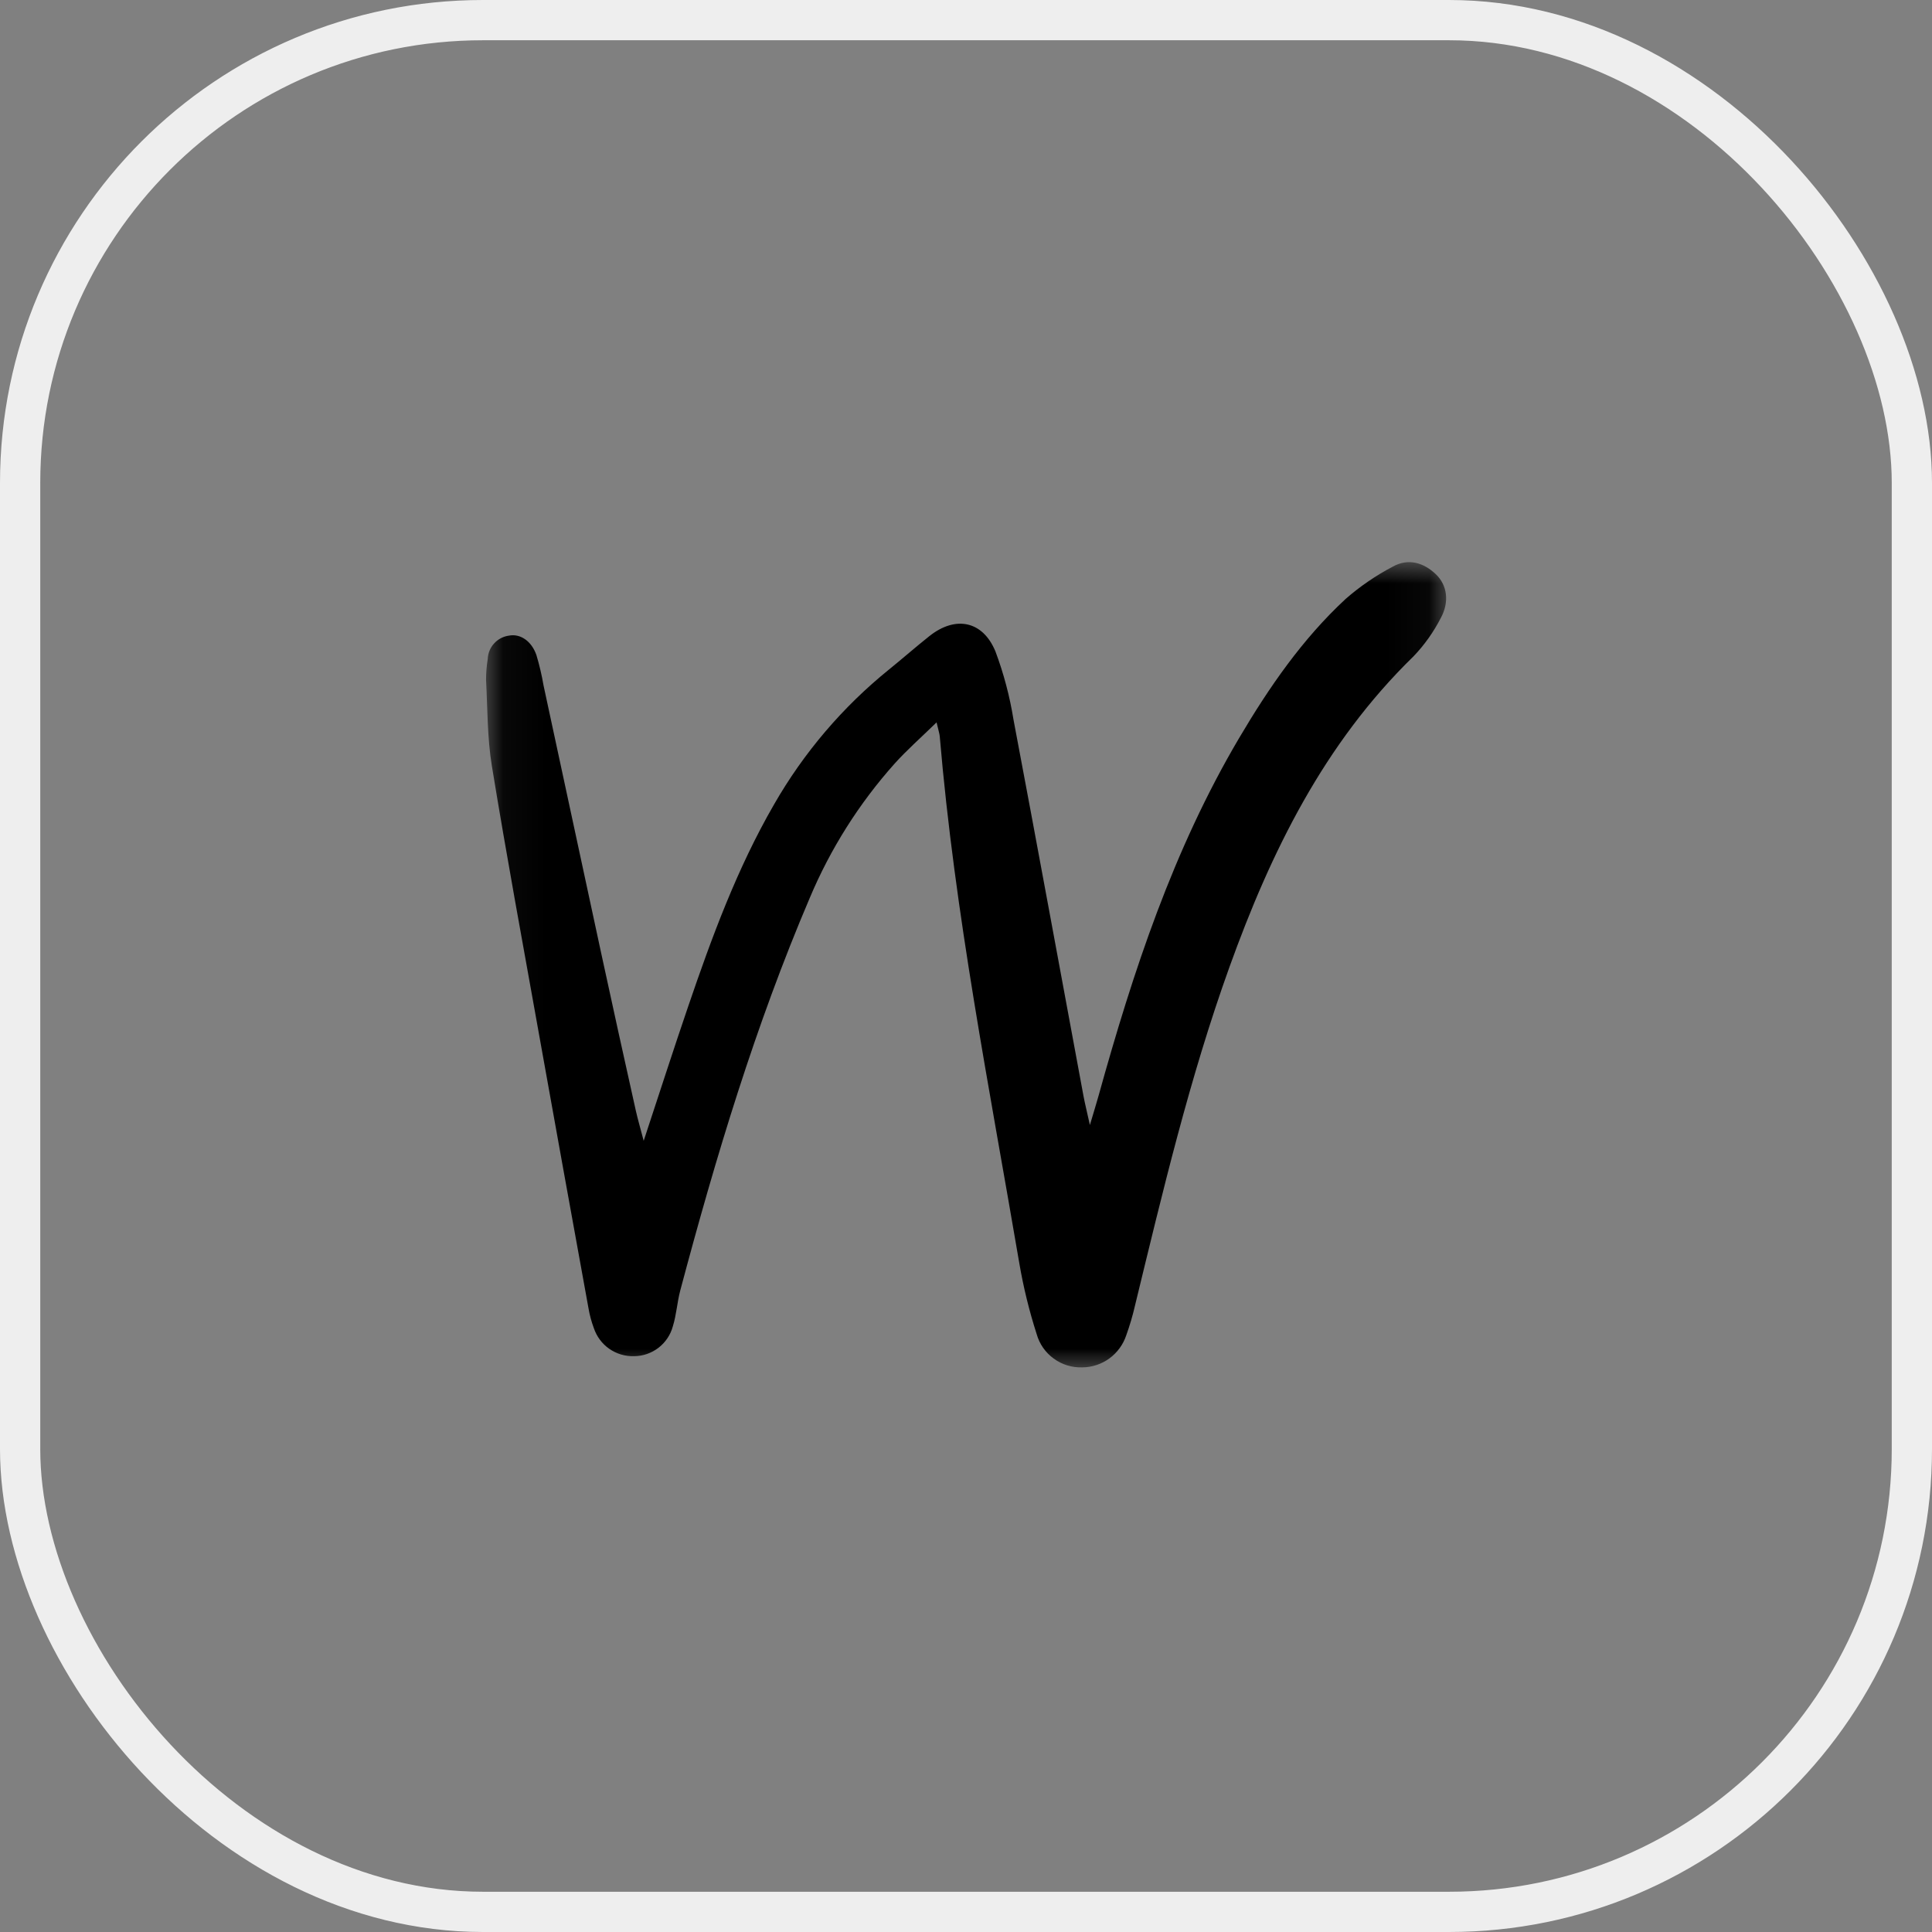 <svg width="48" height="48" viewBox="0 0 48 48" fill="none" xmlns="http://www.w3.org/2000/svg">
<rect x="0" y="0" width="48" height="48" fill="#808080" stroke="none"/>
<rect x="0.5" y="0.5" width="47" height="47" rx="11.5" stroke="#EEEEEE"/>
<mask id="mask0_355_723" style="mask-type:luminance" maskUnits="userSpaceOnUse" x="12" y="13" width="24" height="22">
<path d="M35.945 13.959H12.062V34.031H35.945V13.959Z" fill="white"/>
</mask>
<g mask="url(#mask0_355_723)">
<path d="M23.269 17.947C22.867 18.339 22.529 18.636 22.229 18.969C21.344 19.959 20.63 21.09 20.116 22.314C18.769 25.472 17.781 28.752 16.9 32.065C16.823 32.357 16.806 32.666 16.716 32.954C16.659 33.165 16.533 33.352 16.359 33.486C16.186 33.619 15.973 33.693 15.754 33.694C15.535 33.701 15.319 33.637 15.139 33.512C14.959 33.387 14.825 33.207 14.755 33C14.694 32.837 14.649 32.669 14.62 32.498C14.208 30.234 13.799 27.969 13.393 25.704C12.995 23.482 12.585 21.262 12.221 19.035C12.105 18.331 12.114 17.607 12.076 16.891C12.076 16.717 12.09 16.544 12.118 16.372C12.123 16.229 12.179 16.092 12.276 15.986C12.372 15.88 12.503 15.811 12.645 15.792C12.927 15.737 13.206 15.926 13.327 16.275C13.402 16.524 13.461 16.778 13.505 17.034C13.984 19.26 14.464 21.486 14.943 23.712C15.223 25.005 15.507 26.298 15.796 27.59C15.842 27.797 15.903 28.002 15.992 28.343C16.388 27.145 16.732 26.074 17.096 25.009C17.685 23.283 18.313 21.575 19.23 19.988C19.967 18.702 20.936 17.564 22.088 16.633C22.426 16.36 22.752 16.072 23.093 15.802C23.739 15.29 24.418 15.422 24.732 16.186C24.937 16.734 25.087 17.301 25.18 17.879C25.769 20.994 26.34 24.113 26.919 27.23C26.955 27.421 27.003 27.611 27.078 27.951C27.178 27.613 27.24 27.417 27.295 27.218C28.151 24.136 29.147 21.111 30.786 18.336C31.53 17.076 32.355 15.879 33.431 14.881C33.789 14.568 34.182 14.299 34.603 14.078C34.986 13.864 35.368 13.974 35.678 14.271C35.954 14.537 36.016 14.954 35.794 15.358C35.615 15.706 35.388 16.026 35.117 16.308C32.894 18.473 31.574 21.167 30.543 24.032C29.557 26.774 28.887 29.605 28.2 32.431C28.142 32.685 28.068 32.934 27.98 33.179C27.903 33.408 27.757 33.608 27.561 33.751C27.366 33.893 27.13 33.97 26.888 33.972C26.634 33.98 26.385 33.904 26.18 33.754C25.974 33.605 25.825 33.391 25.756 33.146C25.57 32.567 25.425 31.976 25.323 31.376C24.582 27.029 23.72 22.699 23.348 18.296C23.343 18.231 23.32 18.168 23.269 17.947Z" fill="black"/>
</g>
</svg>
